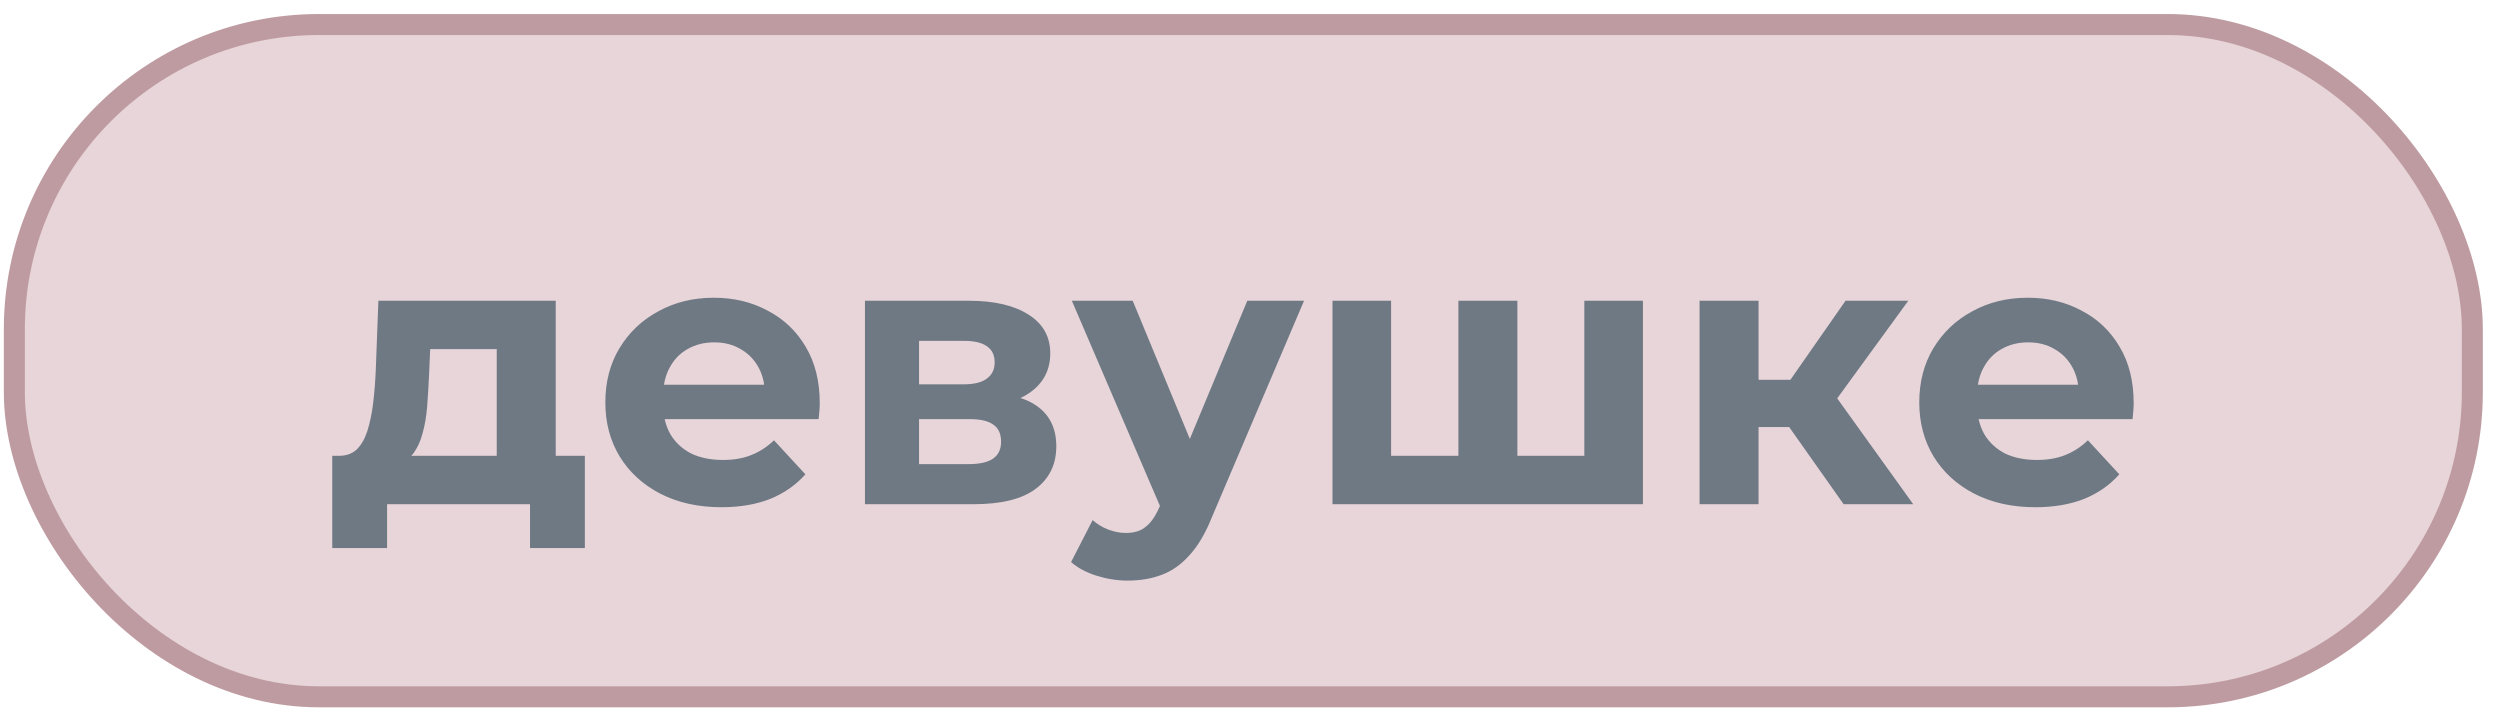 <?xml version="1.0" encoding="UTF-8"?> <svg xmlns="http://www.w3.org/2000/svg" width="119" height="34" viewBox="0 0 119 34" fill="none"> <rect x="0.683" y="1.168" width="117" height="32" rx="14.5" fill="#E8D5D9" stroke="#BE9BA1"></rect> <path d="M23.645 22.74V16.62H20.477L20.423 17.862C20.399 18.378 20.369 18.87 20.333 19.338C20.297 19.806 20.225 20.232 20.117 20.616C20.021 20.988 19.877 21.306 19.685 21.57C19.493 21.822 19.235 21.996 18.911 22.092L16.139 21.696C16.487 21.696 16.769 21.594 16.985 21.39C17.201 21.174 17.369 20.88 17.489 20.508C17.609 20.124 17.699 19.692 17.759 19.212C17.819 18.72 17.861 18.204 17.885 17.664L18.011 14.316H26.453V22.74H23.645ZM15.815 26.088V21.696H27.839V26.088H25.229V24H18.425V26.088H15.815ZM34.34 24.144C33.236 24.144 32.264 23.928 31.424 23.496C30.596 23.064 29.954 22.476 29.498 21.732C29.042 20.976 28.814 20.118 28.814 19.158C28.814 18.186 29.036 17.328 29.48 16.584C29.936 15.828 30.554 15.24 31.334 14.82C32.114 14.388 32.996 14.172 33.98 14.172C34.928 14.172 35.78 14.376 36.536 14.784C37.304 15.18 37.91 15.756 38.354 16.512C38.798 17.256 39.02 18.15 39.02 19.194C39.02 19.302 39.014 19.428 39.002 19.572C38.99 19.704 38.978 19.83 38.966 19.95H31.1V18.312H37.49L36.41 18.798C36.41 18.294 36.308 17.856 36.104 17.484C35.9 17.112 35.618 16.824 35.258 16.62C34.898 16.404 34.478 16.296 33.998 16.296C33.518 16.296 33.092 16.404 32.72 16.62C32.36 16.824 32.078 17.118 31.874 17.502C31.67 17.874 31.568 18.318 31.568 18.834V19.266C31.568 19.794 31.682 20.262 31.91 20.67C32.15 21.066 32.48 21.372 32.9 21.588C33.332 21.792 33.836 21.894 34.412 21.894C34.928 21.894 35.378 21.816 35.762 21.66C36.158 21.504 36.518 21.27 36.842 20.958L38.336 22.578C37.892 23.082 37.334 23.472 36.662 23.748C35.99 24.012 35.216 24.144 34.34 24.144ZM41.172 24V14.316H46.122C47.334 14.316 48.282 14.538 48.966 14.982C49.65 15.414 49.992 16.026 49.992 16.818C49.992 17.61 49.668 18.234 49.02 18.69C48.384 19.134 47.538 19.356 46.482 19.356L46.77 18.708C47.946 18.708 48.822 18.924 49.398 19.356C49.986 19.788 50.28 20.418 50.28 21.246C50.28 22.098 49.956 22.77 49.308 23.262C48.66 23.754 47.67 24 46.338 24H41.172ZM43.746 22.092H46.104C46.62 22.092 47.004 22.008 47.256 21.84C47.52 21.66 47.652 21.39 47.652 21.03C47.652 20.658 47.532 20.388 47.292 20.22C47.052 20.04 46.674 19.95 46.158 19.95H43.746V22.092ZM43.746 18.294H45.87C46.362 18.294 46.728 18.204 46.968 18.024C47.22 17.844 47.346 17.586 47.346 17.25C47.346 16.902 47.22 16.644 46.968 16.476C46.728 16.308 46.362 16.224 45.87 16.224H43.746V18.294ZM53.684 27.636C53.179 27.636 52.681 27.558 52.19 27.402C51.697 27.246 51.295 27.03 50.983 26.754L52.01 24.756C52.225 24.948 52.471 25.098 52.748 25.206C53.035 25.314 53.318 25.368 53.593 25.368C53.989 25.368 54.301 25.272 54.529 25.08C54.77 24.9 54.986 24.594 55.178 24.162L55.681 22.974L55.898 22.668L59.371 14.316H62.072L57.697 24.594C57.386 25.374 57.026 25.986 56.617 26.43C56.221 26.874 55.778 27.186 55.285 27.366C54.806 27.546 54.272 27.636 53.684 27.636ZM55.34 24.378L51.02 14.316H53.917L57.266 22.416L55.34 24.378ZM70.032 21.696L69.42 22.344V14.316H72.228V22.344L71.58 21.696H76.044L75.414 22.344V14.316H78.204V24H63.426V14.316H66.216V22.344L65.586 21.696H70.032ZM87.757 24L84.517 19.41L86.803 18.06L91.069 24H87.757ZM80.899 24V14.316H83.707V24H80.899ZM82.879 20.328V18.078H86.263V20.328H82.879ZM87.073 19.482L84.445 19.194L87.847 14.316H90.835L87.073 19.482ZM96.883 24.144C95.779 24.144 94.807 23.928 93.967 23.496C93.139 23.064 92.497 22.476 92.041 21.732C91.585 20.976 91.357 20.118 91.357 19.158C91.357 18.186 91.579 17.328 92.023 16.584C92.479 15.828 93.097 15.24 93.877 14.82C94.657 14.388 95.539 14.172 96.523 14.172C97.471 14.172 98.323 14.376 99.079 14.784C99.847 15.18 100.453 15.756 100.897 16.512C101.341 17.256 101.563 18.15 101.563 19.194C101.563 19.302 101.557 19.428 101.545 19.572C101.533 19.704 101.521 19.83 101.509 19.95H93.643V18.312H100.033L98.953 18.798C98.953 18.294 98.851 17.856 98.647 17.484C98.443 17.112 98.161 16.824 97.801 16.62C97.441 16.404 97.021 16.296 96.541 16.296C96.061 16.296 95.635 16.404 95.263 16.62C94.903 16.824 94.621 17.118 94.417 17.502C94.213 17.874 94.111 18.318 94.111 18.834V19.266C94.111 19.794 94.225 20.262 94.453 20.67C94.693 21.066 95.023 21.372 95.443 21.588C95.875 21.792 96.379 21.894 96.955 21.894C97.471 21.894 97.921 21.816 98.305 21.66C98.701 21.504 99.061 21.27 99.385 20.958L100.879 22.578C100.435 23.082 99.877 23.472 99.205 23.748C98.533 24.012 97.759 24.144 96.883 24.144Z" fill="#6E7984"></path> </svg> 